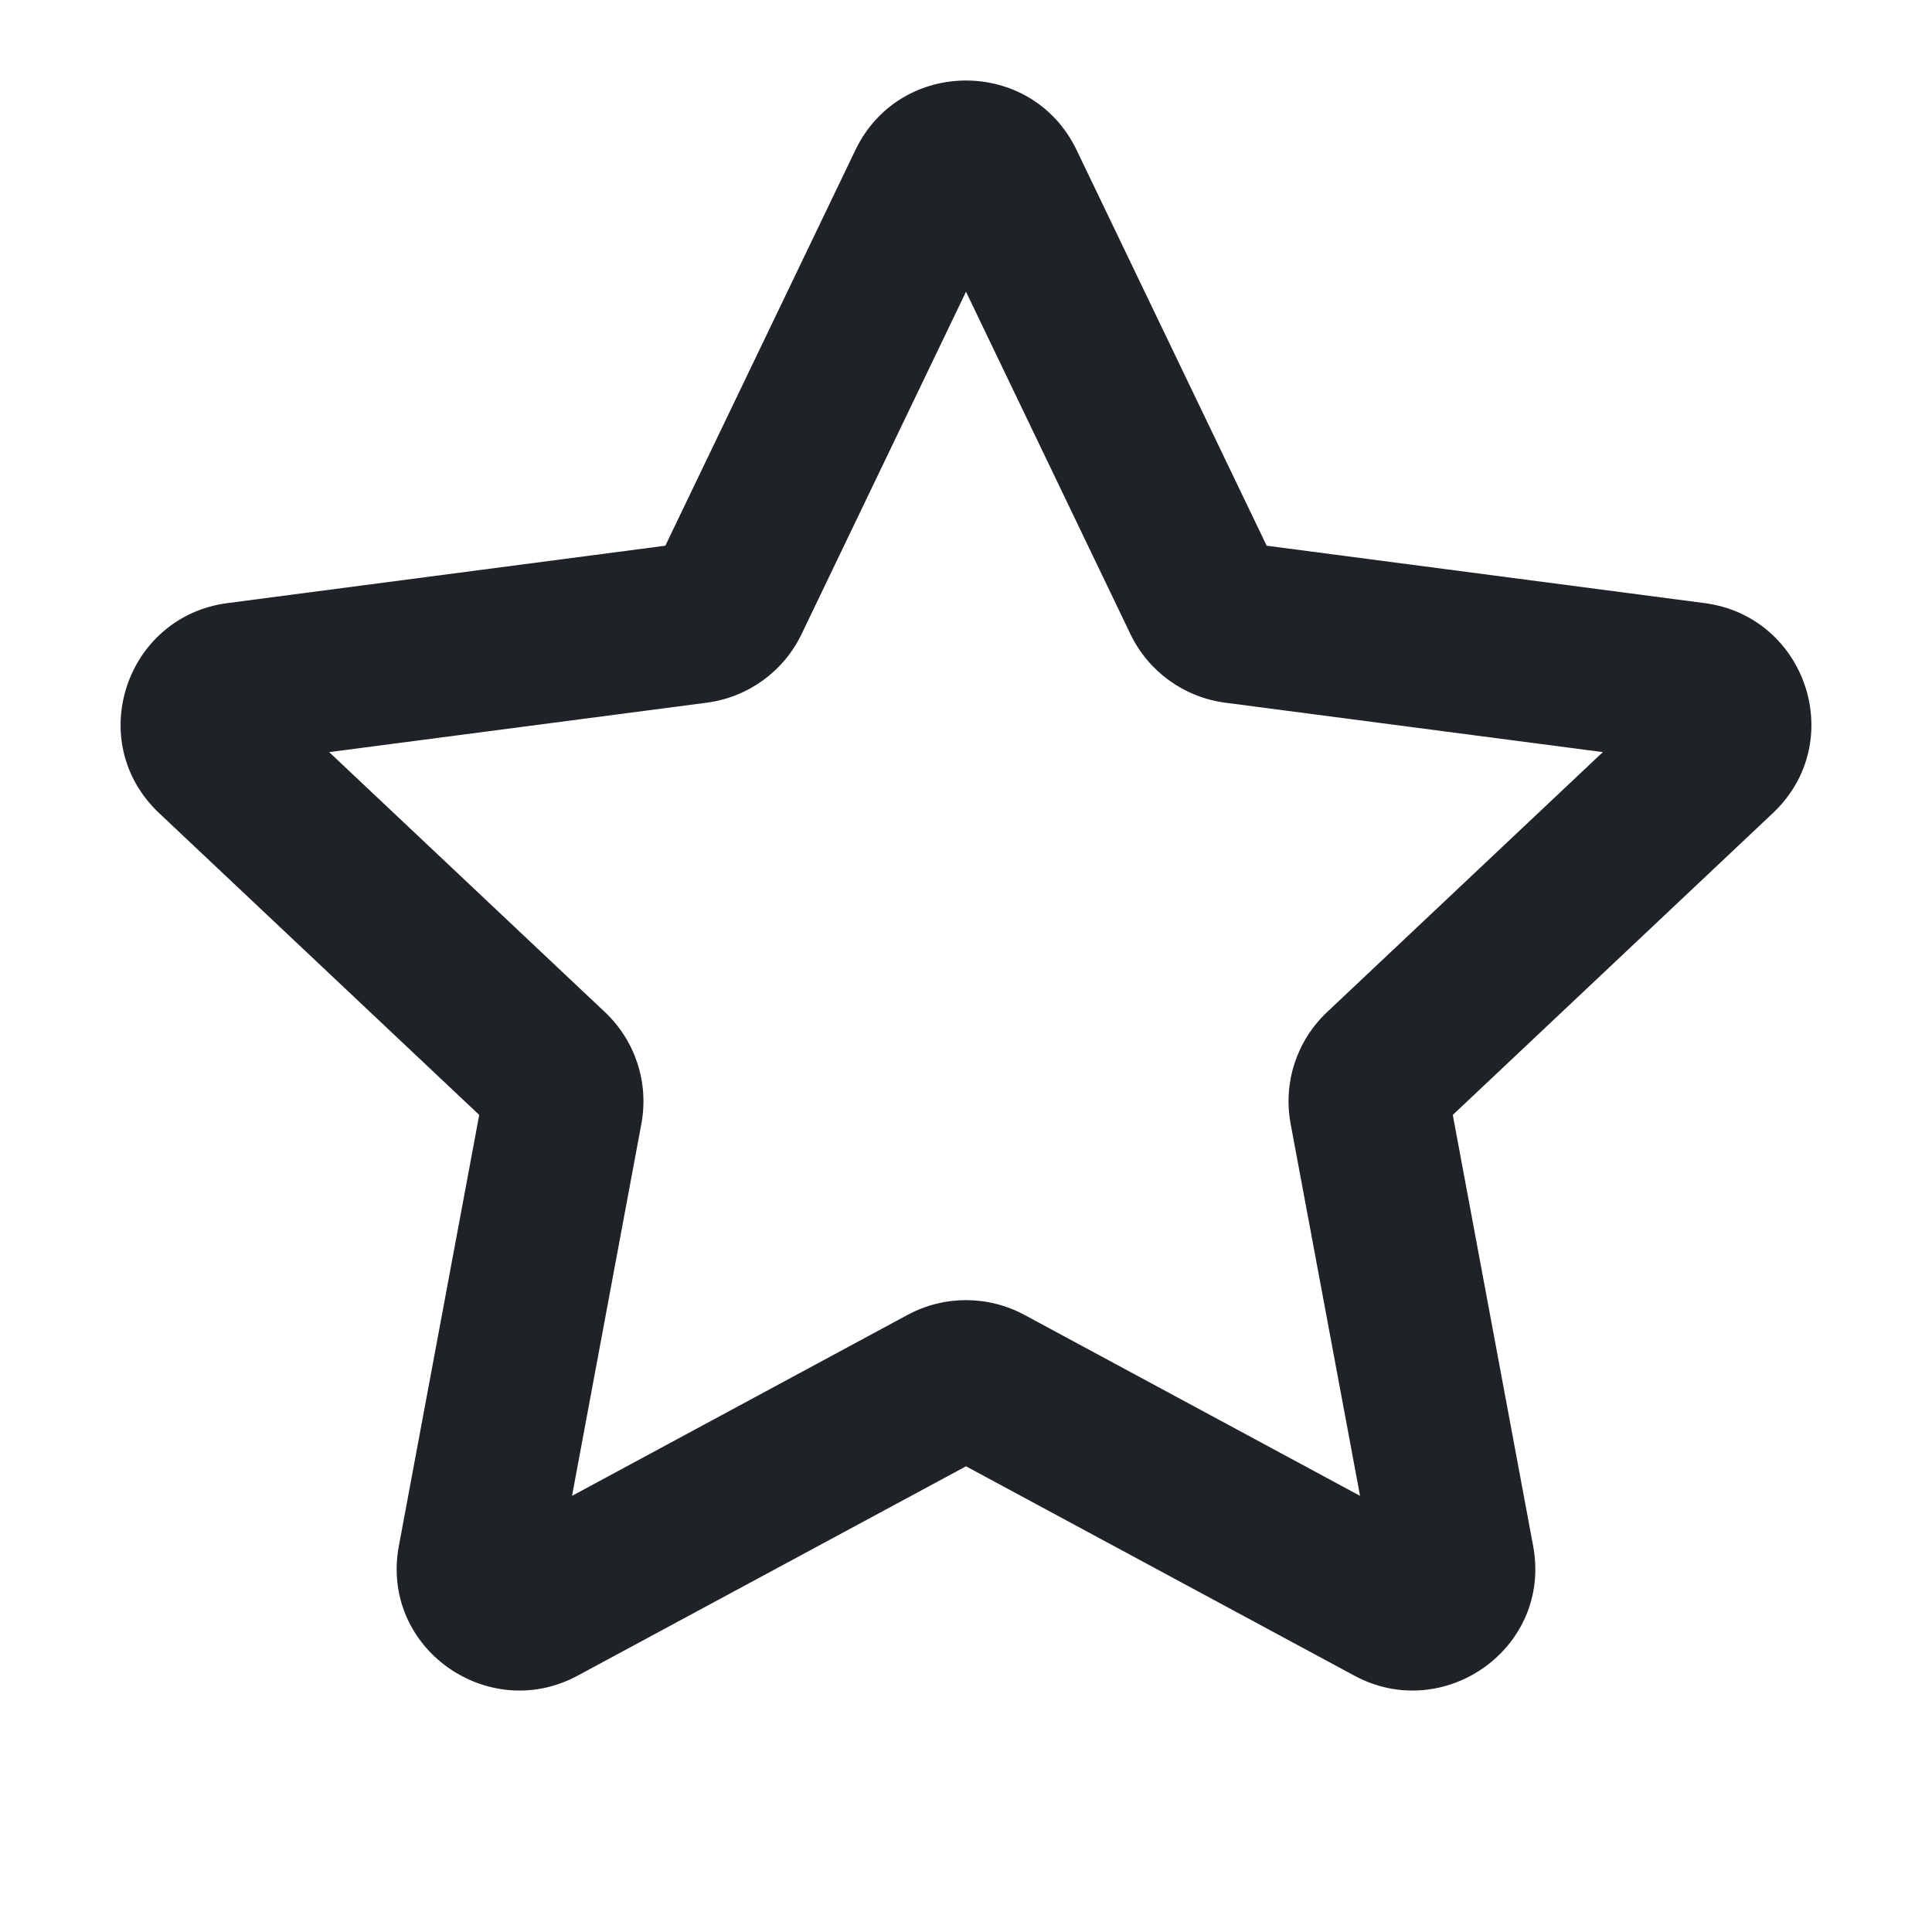 <svg width="24" height="24" viewBox="0 0 24 24" fill="none" xmlns="http://www.w3.org/2000/svg">
<g id="star, favorite, award">
<path id="Vector" fill-rule="evenodd" clip-rule="evenodd" d="M10.627 1.862C11.18 0.713 12.82 0.713 13.373 1.862L15.735 6.779L21.175 7.492C22.437 7.657 22.962 9.215 22.023 10.101L18.047 13.85L19.045 19.203C19.282 20.473 17.936 21.415 16.825 20.816L12 18.215L7.175 20.816C6.064 21.415 4.718 20.473 4.955 19.203L5.953 13.85L1.977 10.101C1.038 9.215 1.563 7.657 2.825 7.492L8.265 6.779L10.627 1.862ZM12 3.624L9.956 7.88C9.732 8.344 9.289 8.662 8.781 8.729L4.089 9.343L7.517 12.575C7.891 12.929 8.062 13.448 7.968 13.957L7.106 18.582L11.276 16.333C11.728 16.09 12.272 16.09 12.724 16.333L16.895 18.582L16.032 13.957C15.938 13.448 16.109 12.929 16.483 12.575L19.911 9.343L15.219 8.729C14.711 8.662 14.268 8.344 14.044 7.88L12 3.624Z" fill="#1F2327"/>
</g>
</svg>
